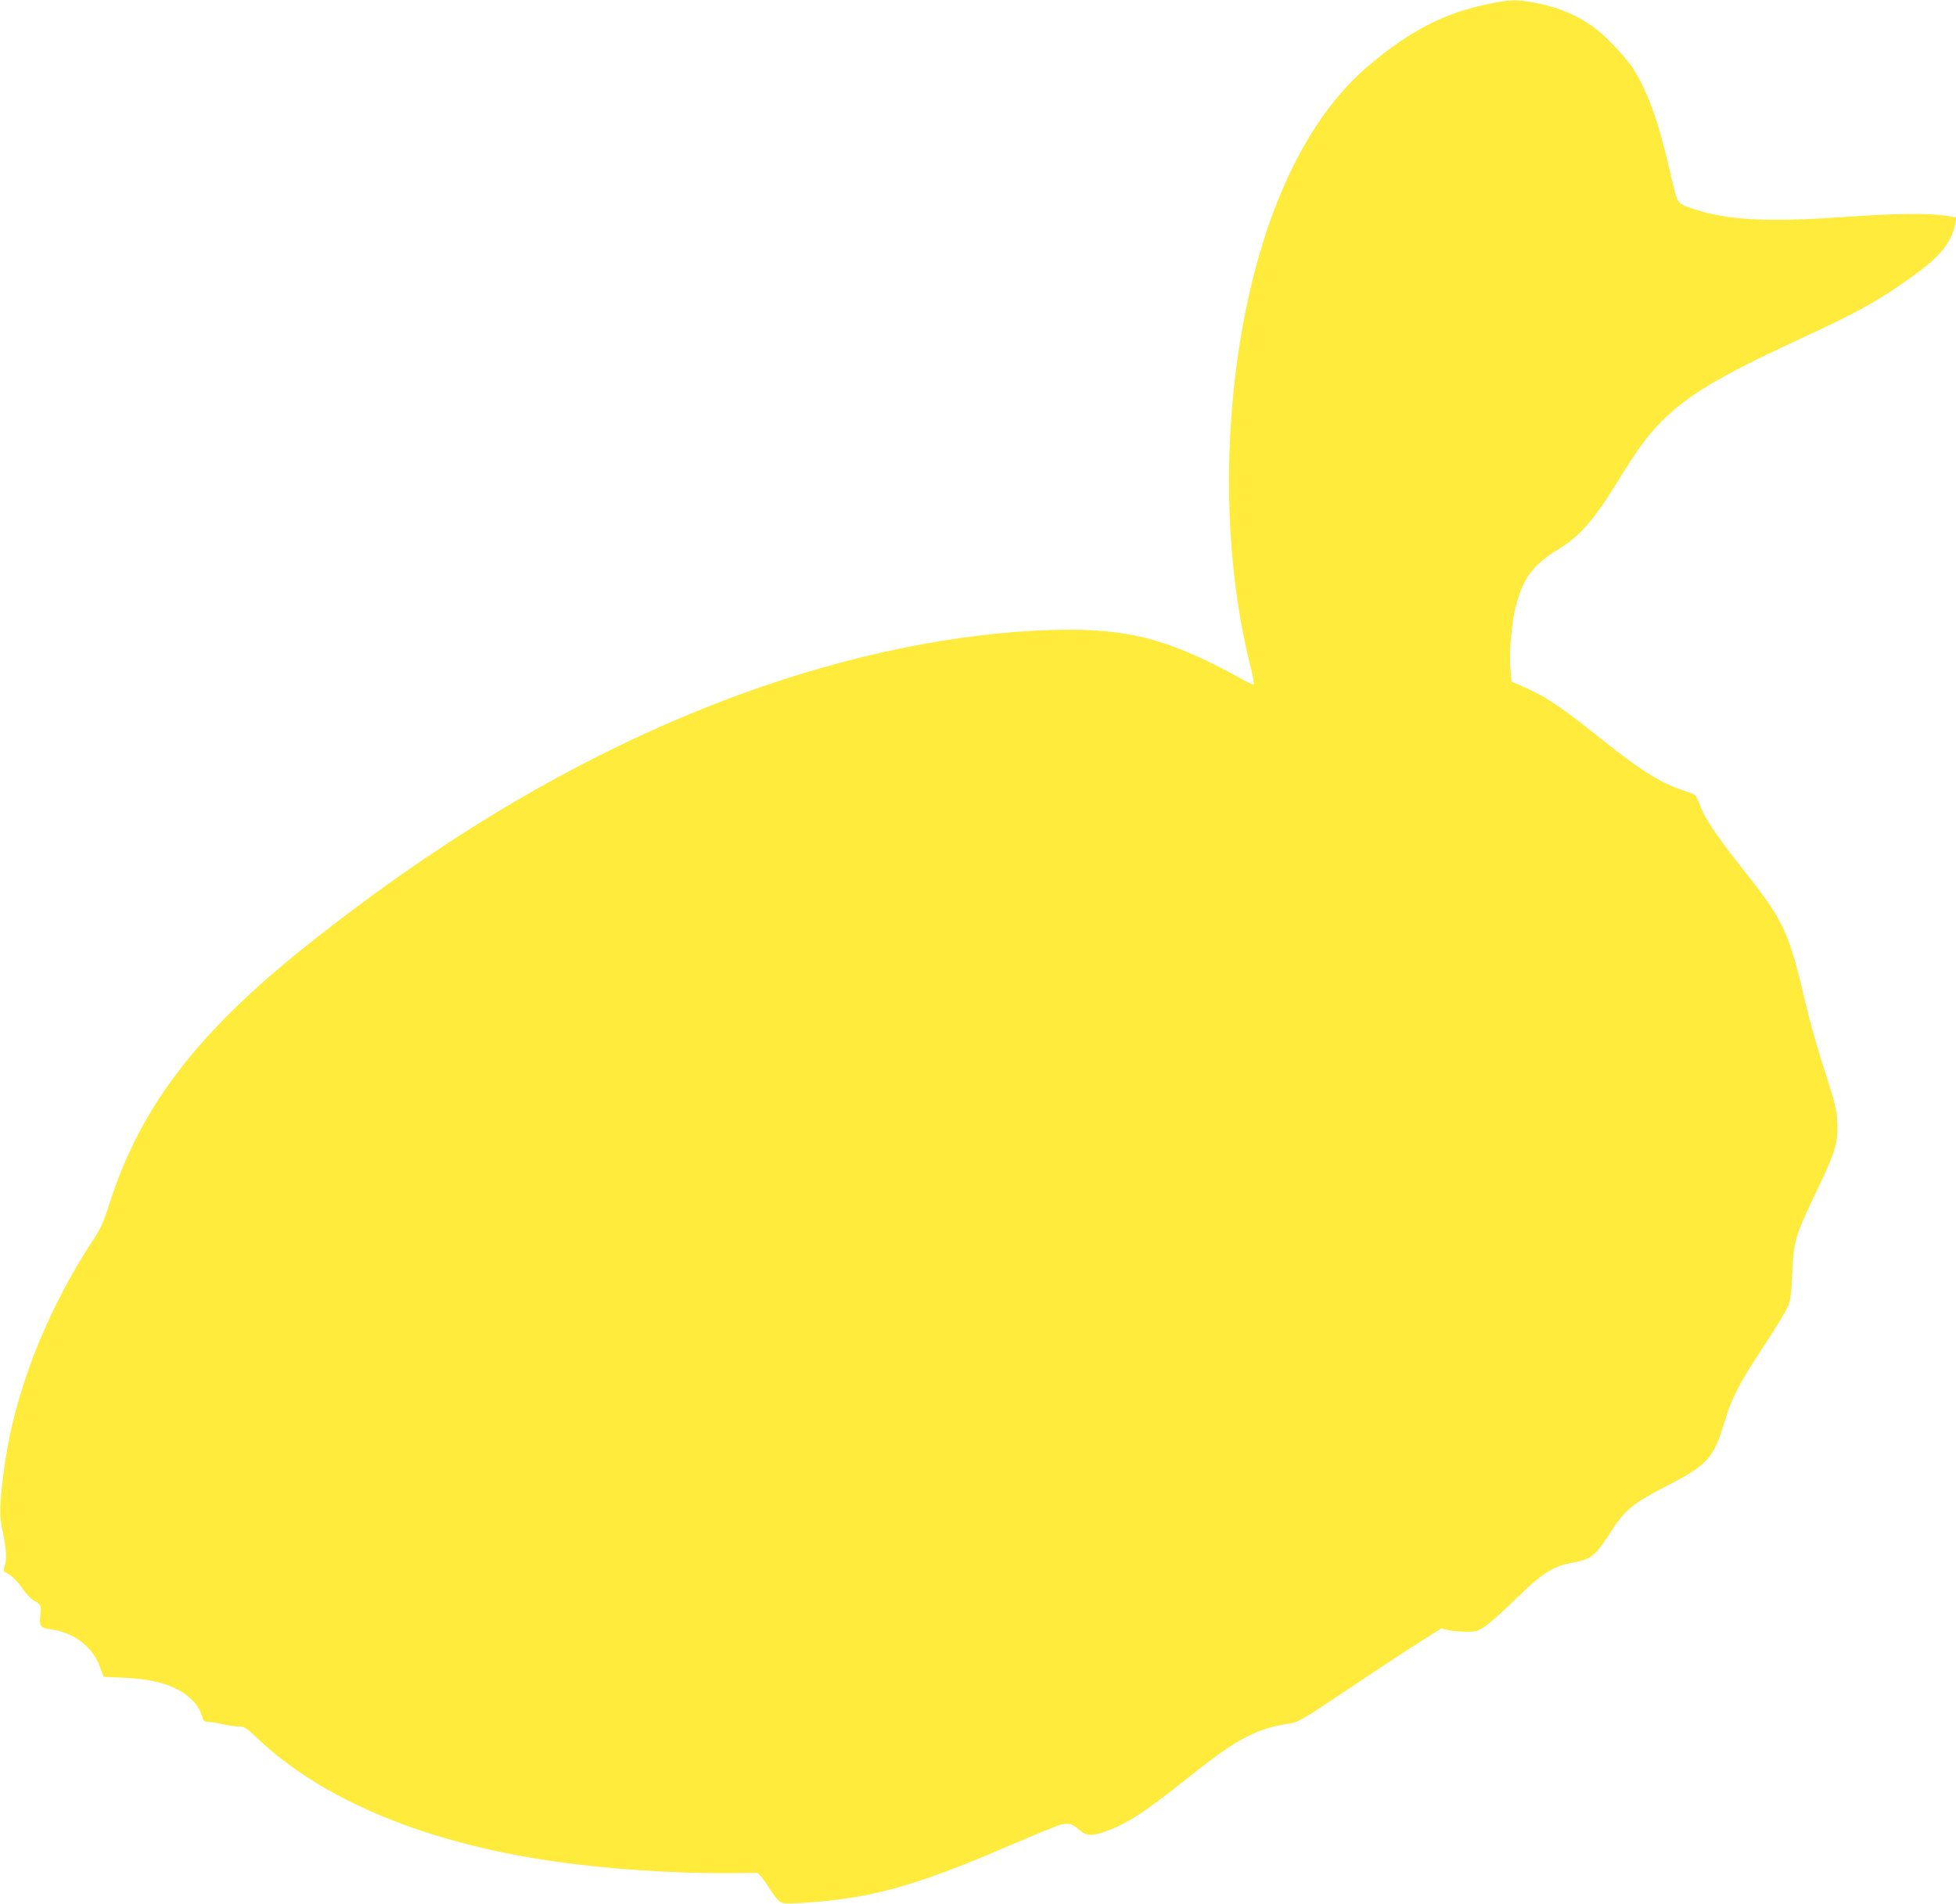 <?xml version="1.0" standalone="no"?>
<!DOCTYPE svg PUBLIC "-//W3C//DTD SVG 20010904//EN"
 "http://www.w3.org/TR/2001/REC-SVG-20010904/DTD/svg10.dtd">
<svg version="1.0" xmlns="http://www.w3.org/2000/svg"
 width="1280pt" height="1246pt" viewBox="0 0 1280 1246"
 preserveAspectRatio="xMidYMid meet">
<g transform="translate(0,1246) scale(0.1,-0.1)"
fill="#ffeb3b" stroke="none">
<path d="M9744 12435 c-291 -59 -516 -175 -788 -405 -402 -339 -692 -948 -830
-1740 -128 -737 -108 -1531 55 -2184 17 -65 27 -121 24 -125 -4 -3 -30 7 -58
23 -490 274 -763 346 -1252 333 -626 -17 -1334 -161 -2030 -414 -968 -352
-1911 -897 -2861 -1654 -717 -572 -1086 -1056 -1288 -1688 -36 -114 -57 -161
-99 -225 -319 -483 -529 -1025 -593 -1530 -28 -222 -29 -291 -5 -398 23 -107
27 -182 10 -225 -7 -18 -7 -29 0 -31 33 -11 81 -55 116 -107 22 -32 54 -67 70
-76 54 -32 56 -36 49 -100 -8 -73 0 -84 67 -93 154 -21 276 -114 324 -249 l23
-62 128 -6 c162 -8 259 -29 352 -75 81 -40 143 -105 163 -175 11 -34 16 -39
43 -39 17 0 58 -7 91 -15 33 -8 80 -14 104 -15 40 0 49 -5 127 -79 428 -405
1103 -685 1946 -805 340 -49 766 -78 1118 -76 107 1 200 1 207 1 7 -1 37 -38
67 -84 80 -122 78 -120 188 -114 473 26 756 103 1391 376 142 61 285 120 317
131 68 23 92 18 147 -30 40 -36 76 -38 156 -11 151 52 264 126 556 359 315
252 444 320 664 352 53 8 84 26 400 238 188 126 398 264 466 306 l124 78 43
-11 c23 -6 76 -11 117 -11 70 0 77 2 133 41 32 23 124 105 204 184 163 159
237 206 366 228 117 21 143 42 246 202 91 142 145 186 359 296 273 140 312
182 384 422 47 158 99 257 259 499 74 112 144 228 156 258 18 45 23 86 29 225
9 205 18 234 157 525 121 254 139 309 138 425 -1 103 -11 146 -99 415 -34 107
-82 276 -105 375 -115 492 -144 554 -409 889 -189 239 -256 340 -296 448 -17
45 -20 48 -84 69 -166 55 -287 130 -557 346 -270 216 -367 280 -536 352 l-46
19 -8 89 c-9 109 8 299 36 408 49 184 112 269 281 372 134 81 229 189 374 424
143 232 209 322 300 412 170 171 380 296 886 530 405 187 528 256 757 420 182
130 258 226 279 353 l5 31 -76 12 c-115 17 -339 13 -672 -10 -485 -34 -751
-20 -964 51 -122 41 -110 22 -164 257 -75 326 -147 525 -245 673 -49 74 -182
213 -257 266 -100 71 -216 122 -347 149 -141 30 -188 30 -333 0z"/>
</g>
</svg>
